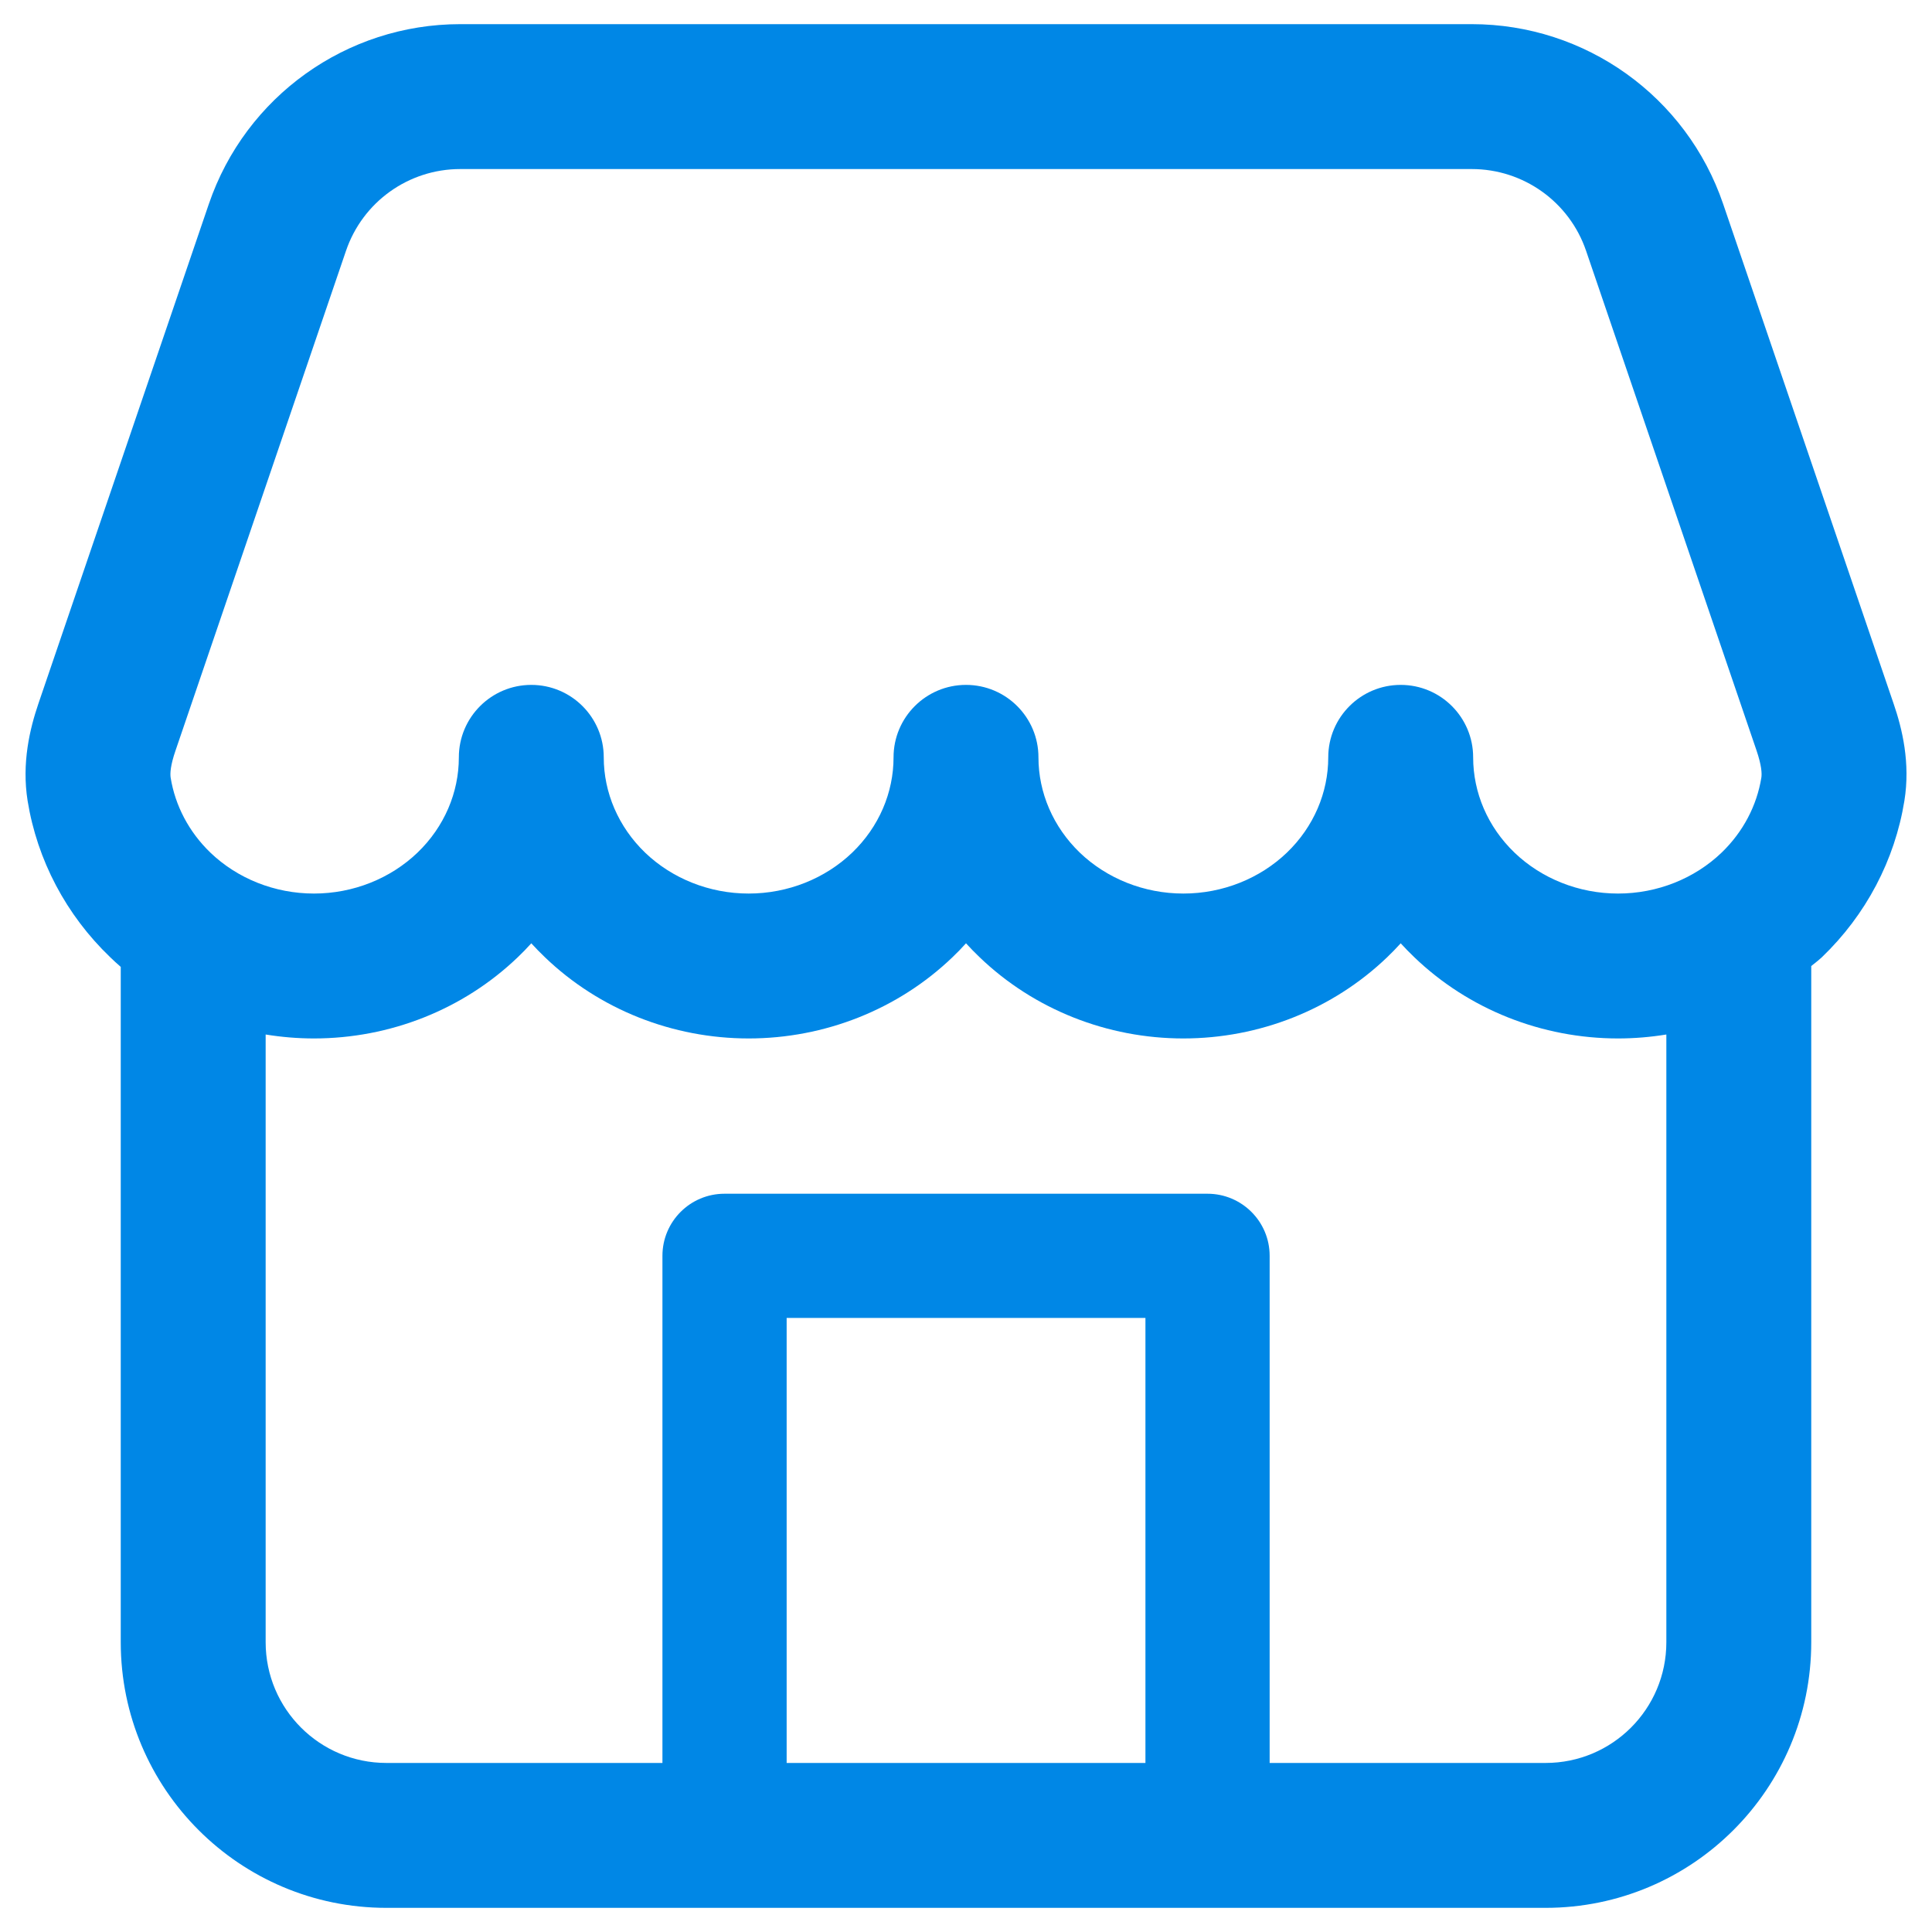 <svg width="24" height="24" viewBox="0 0 24 24" fill="none" xmlns="http://www.w3.org/2000/svg">
<path fill-rule="evenodd" clip-rule="evenodd" d="M19.2 23.7C21.023 23.7 22.5 22.223 22.5 20.4V12C22.5 12 22.589 11.932 22.633 11.89C23.18 11.365 23.538 10.684 23.657 9.948C23.733 9.478 23.63 9.052 23.523 8.741L21.406 2.535C20.951 1.198 19.695 0.3 18.283 0.3H5.717C4.305 0.3 3.05 1.198 2.594 2.535L0.477 8.741C0.371 9.052 0.268 9.478 0.343 9.948C0.462 10.684 0.821 11.365 1.368 11.89C1.411 11.932 1.455 11.972 1.5 12.011V20.4C1.5 22.223 2.978 23.7 4.8 23.7H19.2ZM3.3 20.4C3.3 21.229 3.972 21.9 4.8 21.9H8.229V15.6C8.229 15.174 8.574 14.829 9 14.829H15C15.426 14.829 15.772 15.174 15.772 15.6V21.9H19.2C20.029 21.9 20.7 21.229 20.7 20.4V12.851C20.503 12.883 20.302 12.9 20.1 12.9C19.157 12.9 18.245 12.541 17.568 11.89C17.51 11.835 17.454 11.777 17.4 11.718C17.346 11.777 17.291 11.835 17.233 11.89C16.555 12.541 15.643 12.9 14.7 12.9C13.757 12.9 12.845 12.541 12.168 11.89C12.11 11.835 12.054 11.777 12 11.718C11.947 11.777 11.891 11.835 11.833 11.89C11.155 12.541 10.243 12.9 9.3 12.9C8.357 12.9 7.445 12.541 6.768 11.89C6.71 11.835 6.654 11.777 6.6 11.718C6.547 11.777 6.491 11.835 6.433 11.89C5.755 12.541 4.843 12.9 3.9 12.9C3.698 12.9 3.497 12.883 3.3 12.851V20.4ZM5.717 2.1C5.075 2.1 4.505 2.508 4.298 3.116L2.181 9.322C2.116 9.51 2.112 9.61 2.12 9.661C2.176 10.006 2.345 10.333 2.614 10.592C2.949 10.913 3.411 11.1 3.9 11.1C4.389 11.1 4.851 10.913 5.186 10.592C5.52 10.271 5.7 9.845 5.7 9.408C5.7 8.911 6.103 8.508 6.6 8.508C7.097 8.508 7.5 8.911 7.5 9.408C7.5 9.845 7.681 10.271 8.014 10.592C8.349 10.913 8.811 11.1 9.3 11.1C9.789 11.1 10.251 10.913 10.586 10.592C10.92 10.271 11.1 9.845 11.1 9.408C11.1 8.911 11.503 8.508 12 8.508C12.497 8.508 12.9 8.911 12.9 9.408C12.9 9.845 13.081 10.271 13.414 10.592C13.749 10.913 14.211 11.1 14.7 11.1C15.189 11.1 15.651 10.913 15.986 10.592C16.32 10.271 16.5 9.845 16.5 9.408C16.5 8.911 16.903 8.508 17.4 8.508C17.897 8.508 18.3 8.911 18.3 9.408C18.3 9.845 18.48 10.271 18.814 10.592C19.149 10.913 19.611 11.1 20.1 11.1C20.589 11.1 21.051 10.913 21.386 10.592C21.655 10.333 21.824 10.006 21.88 9.661C21.888 9.61 21.884 9.51 21.82 9.322L19.703 3.116C19.496 2.508 18.925 2.1 18.283 2.1H5.717ZM14.229 16.372H9.772V21.9H14.229V16.372Z" fill="#0087E6"/>
</svg>
